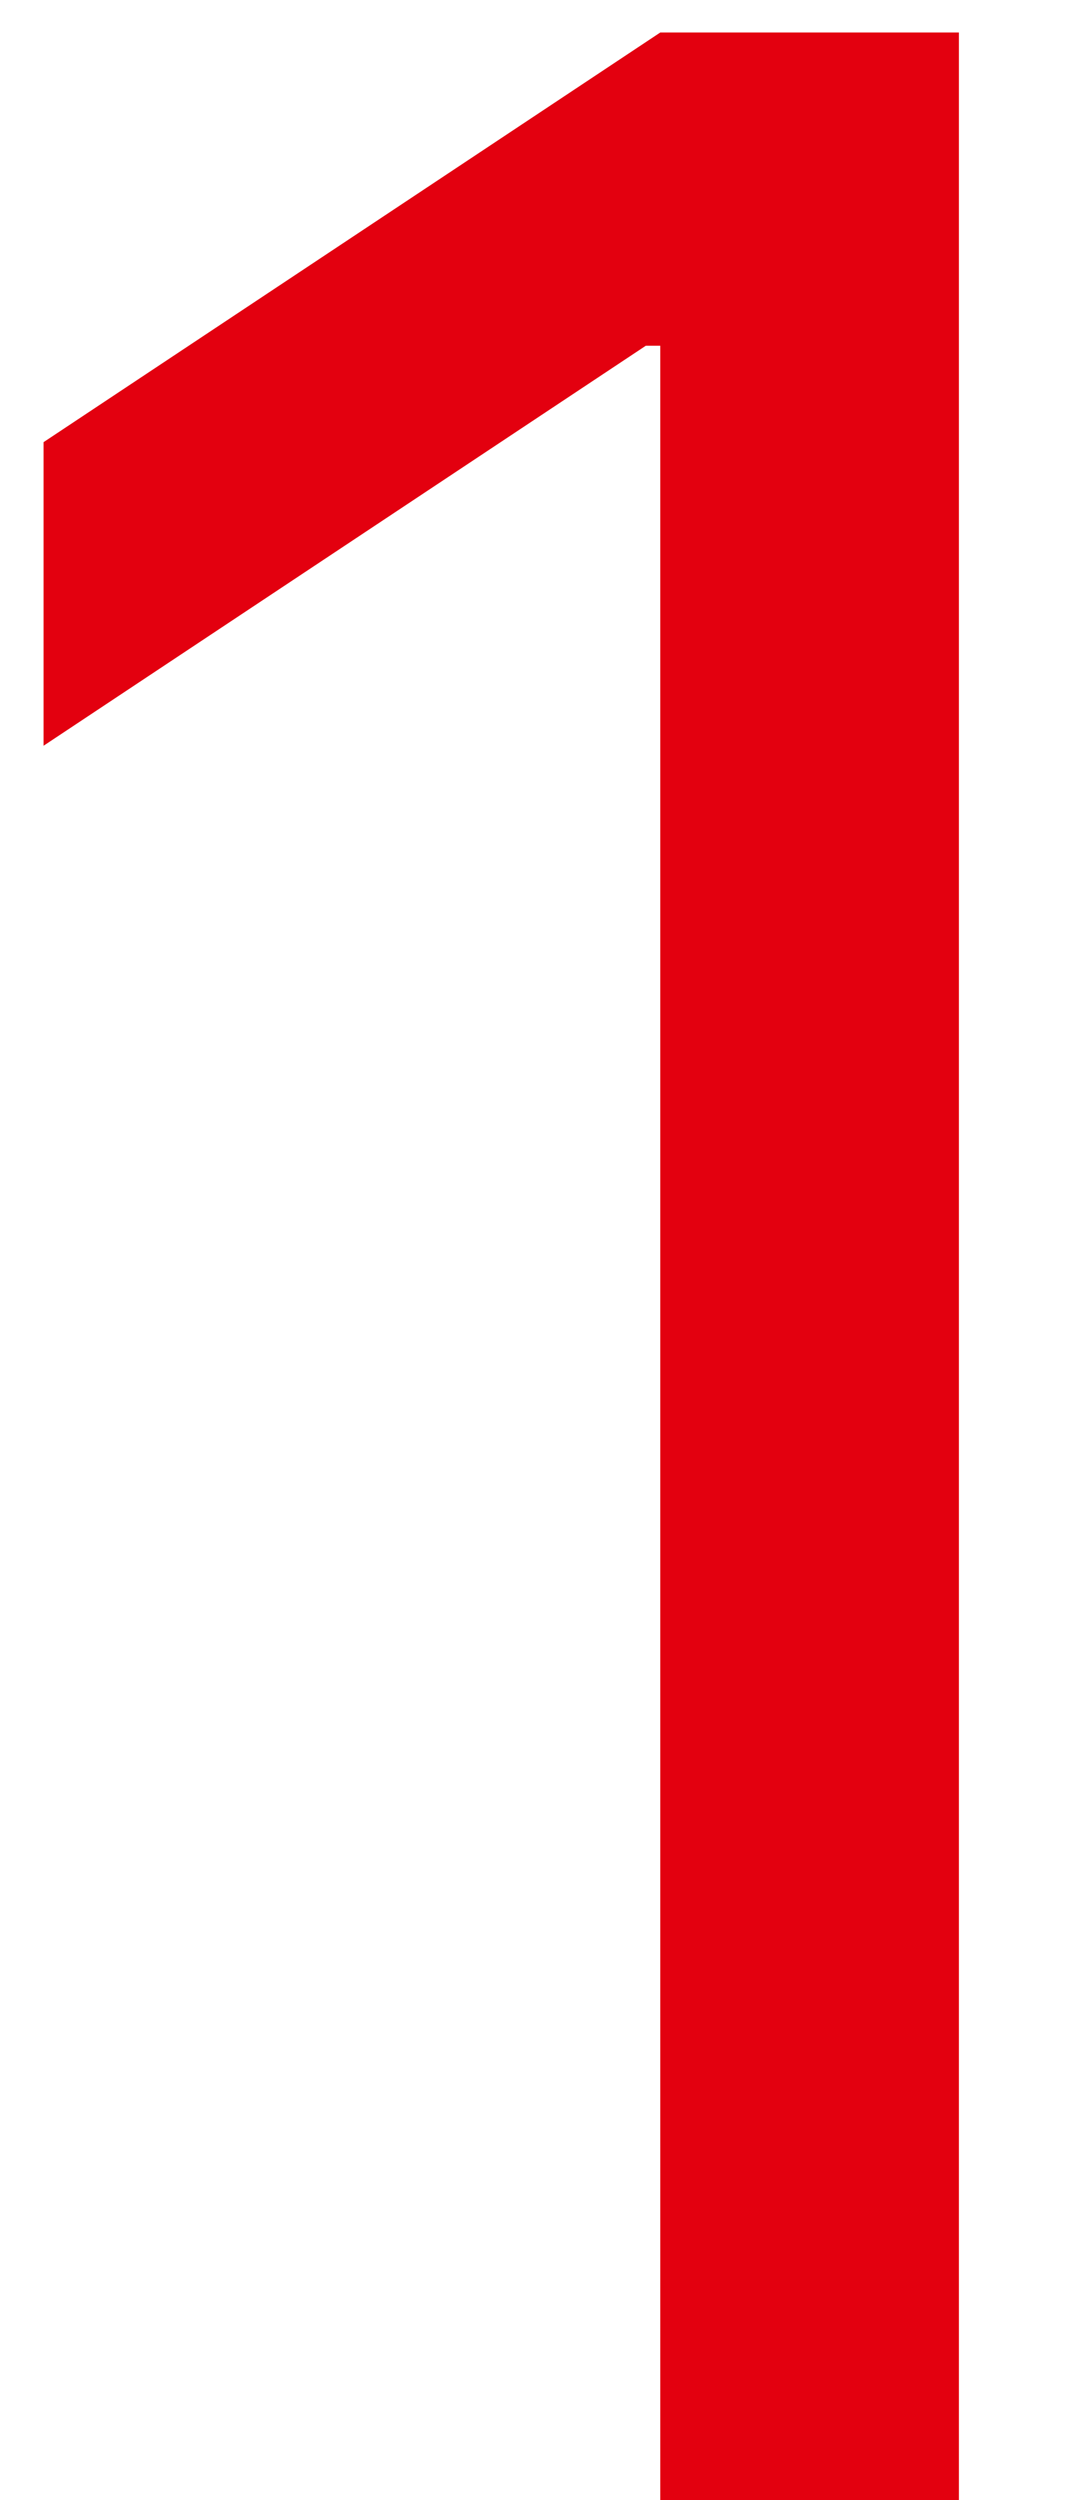 <?xml version="1.0" encoding="UTF-8"?>
<svg xmlns="http://www.w3.org/2000/svg" width="6" height="14" viewBox="0 0 6 14" fill="none">
  <path d="M5.372 0.182V14H3.699V1.936H3.618L0.244 4.176V2.476L3.699 0.182H5.372Z" fill="#E3000F"></path>
</svg>

